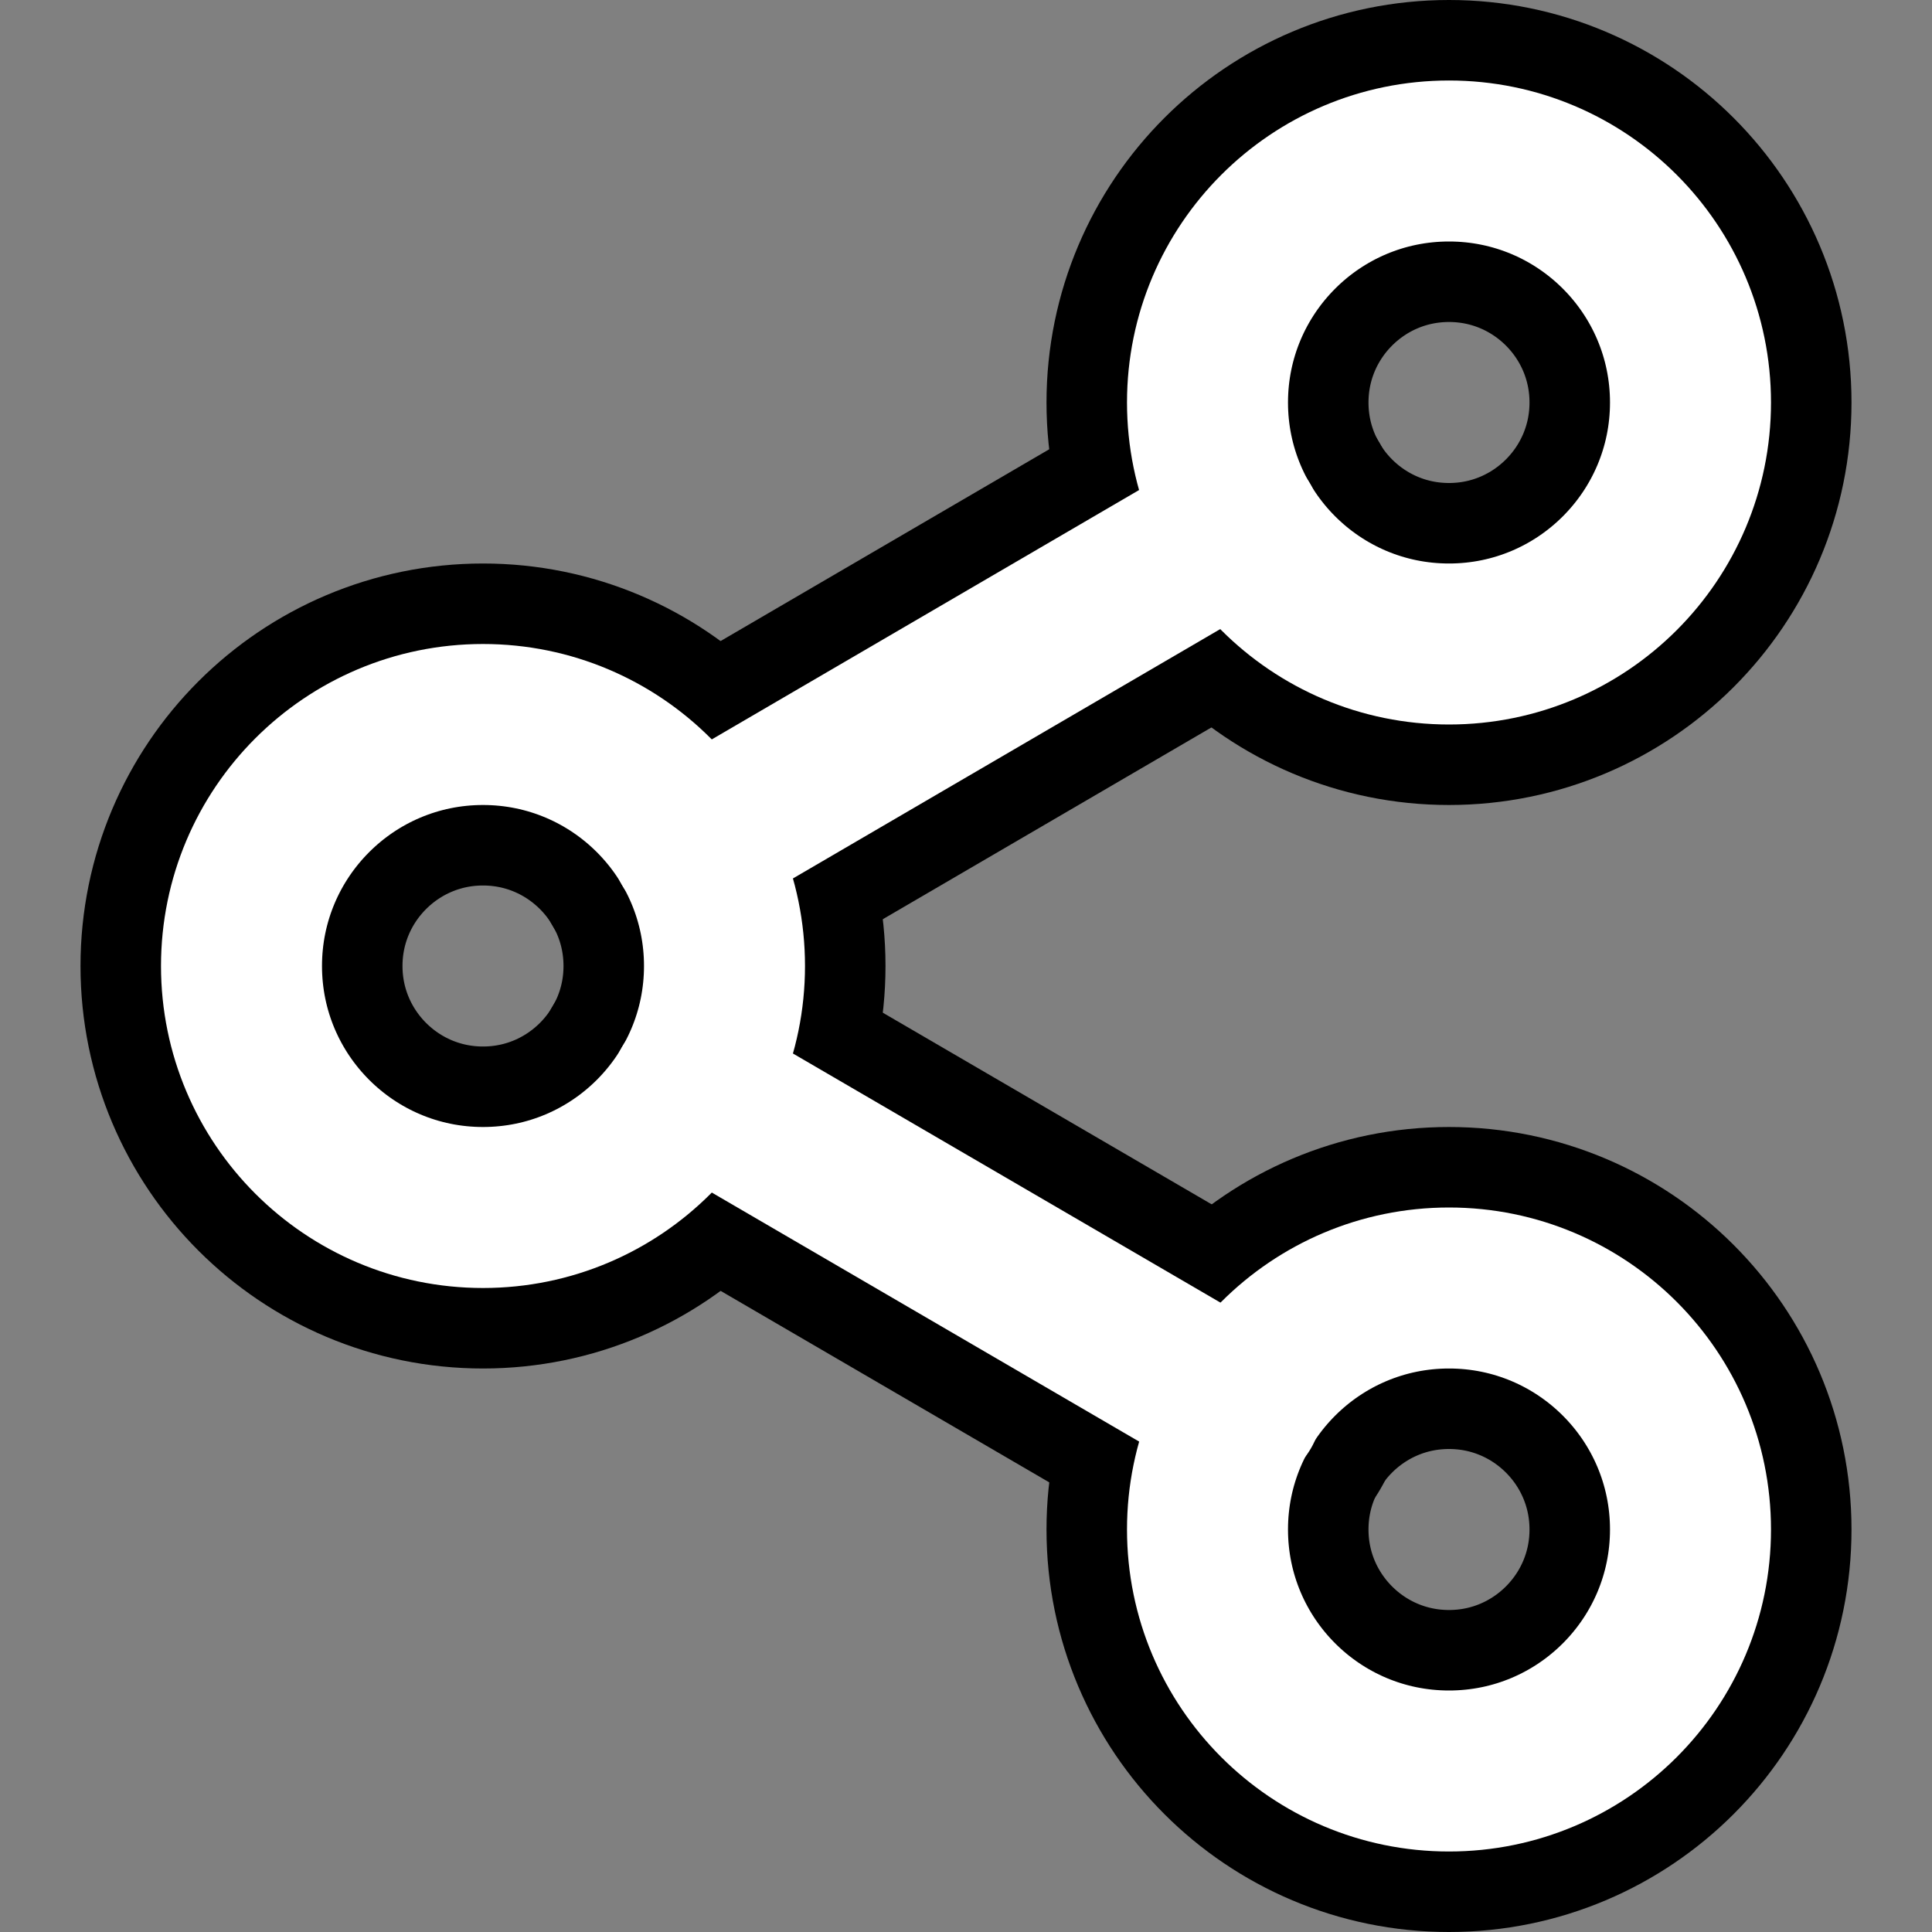 <svg xmlns="http://www.w3.org/2000/svg" width="24" height="24" viewBox="0 0 24 24" fill="none" stroke-linecap="round" stroke-linejoin="round">
  <rect x="0" y="0" width="24" height="24" fill="#808080" stroke="none"/>
  <!-- Black border (thicker stroke) -->
  <circle cx="18" cy="5" r="3" stroke="black" stroke-width="4"/>
  <circle cx="6" cy="12" r="3" stroke="black" stroke-width="4"/>
  <circle cx="18" cy="19" r="3" stroke="black" stroke-width="4"/>
  <line x1="8.59" x2="15.42" y1="13.51" y2="17.49" stroke="black" stroke-width="4"/>
  <line x1="15.41" x2="8.59" y1="6.51" y2="10.49" stroke="black" stroke-width="4"/>

  <!-- White foreground stroke -->
  <circle cx="18" cy="5" r="3" stroke="white" stroke-width="2"/>
  <circle cx="6" cy="12" r="3" stroke="white" stroke-width="2"/>
  <circle cx="18" cy="19" r="3" stroke="white" stroke-width="2"/>
  <line x1="8.59" x2="15.42" y1="13.51" y2="17.49" stroke="white" stroke-width="2"/>
  <line x1="15.41" x2="8.59" y1="6.51" y2="10.49" stroke="white" stroke-width="2"/>
</svg>
